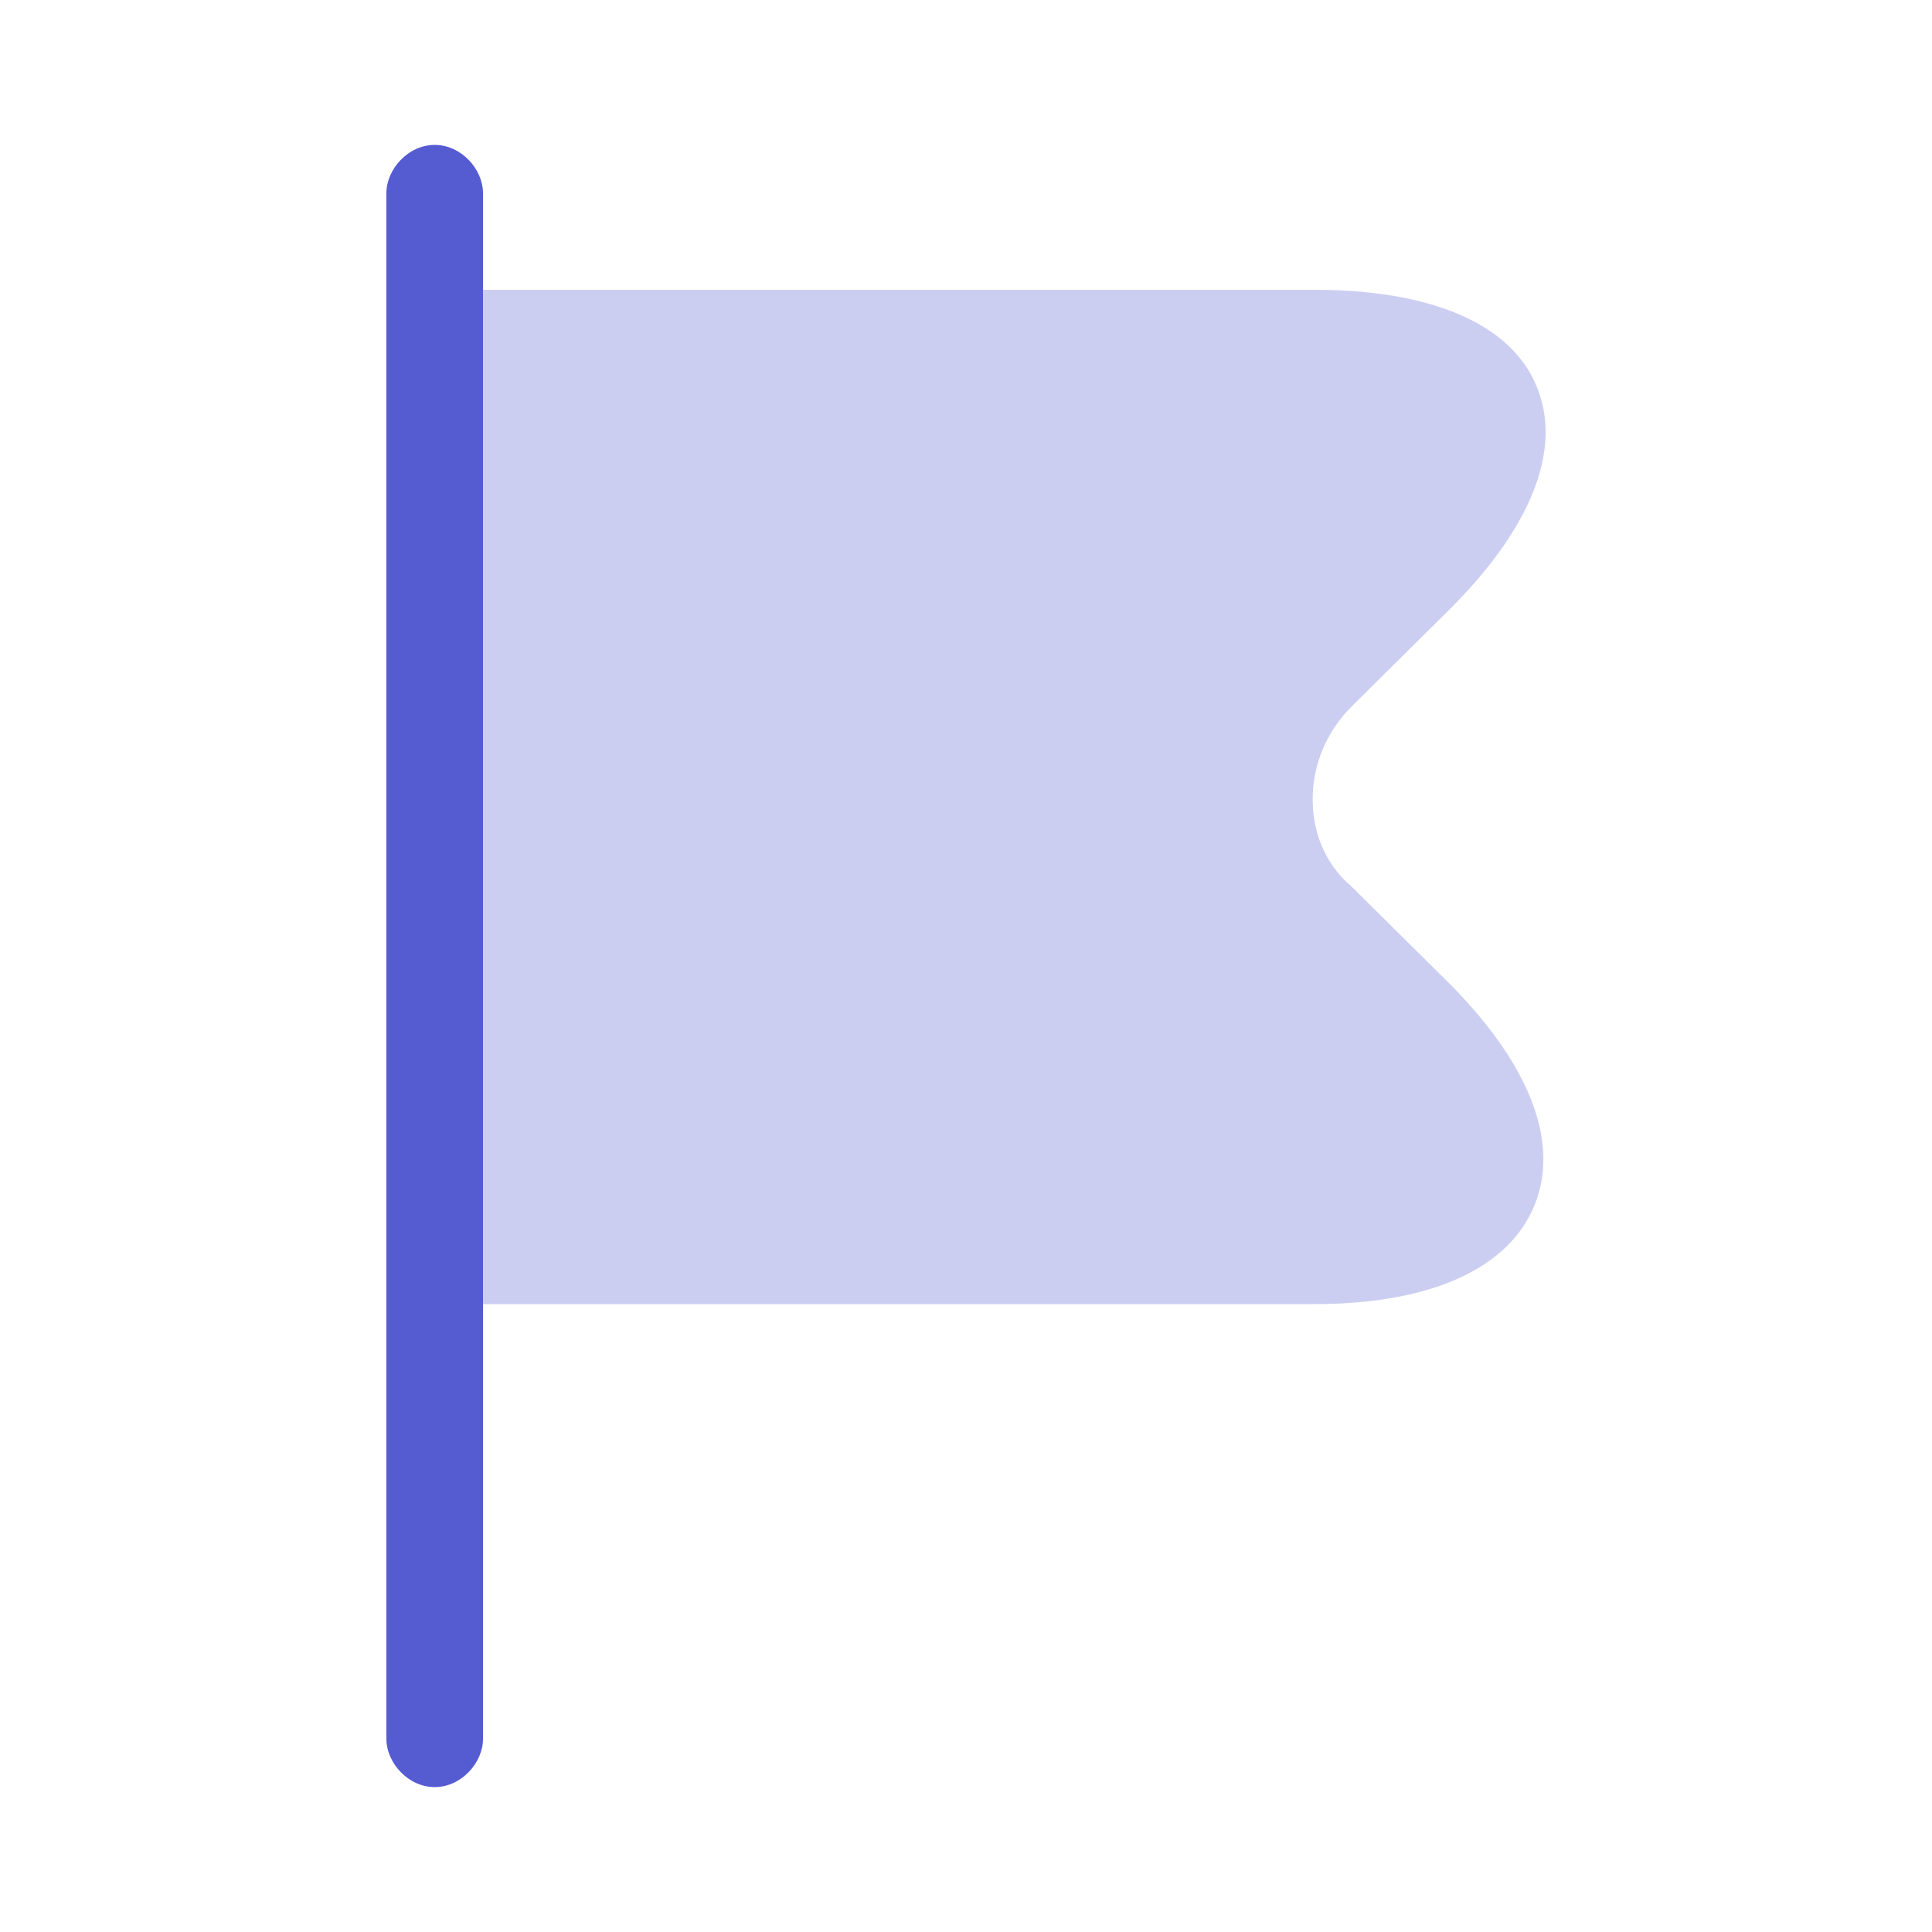 <svg xmlns="http://www.w3.org/2000/svg" width="40" height="40" fill="none"><path fill="#555BD1" d="M9 37c-.547 0-1-.5-1-1V4c0-.5.453-1 1-1 .547 0 1 .5 1 1v32c0 .5-.453 1-1 1Z"/><path fill="#555BD1" d="m29.985 20.34-2.024-2.006c-.481-.412-.763-1.02-.78-1.694-.033-.74.265-1.48.813-2.023l1.991-1.973c1.726-1.71 2.373-3.355 1.825-4.654C31.28 6.707 29.637 6 27.214 6H8.631A.653.653 0 0 0 8 6.641v19.734c0 .345.282.625.63.625h18.584c2.39 0 3.999-.724 4.547-2.023.547-1.315-.083-2.943-1.776-4.637Z" opacity=".3"/></svg>